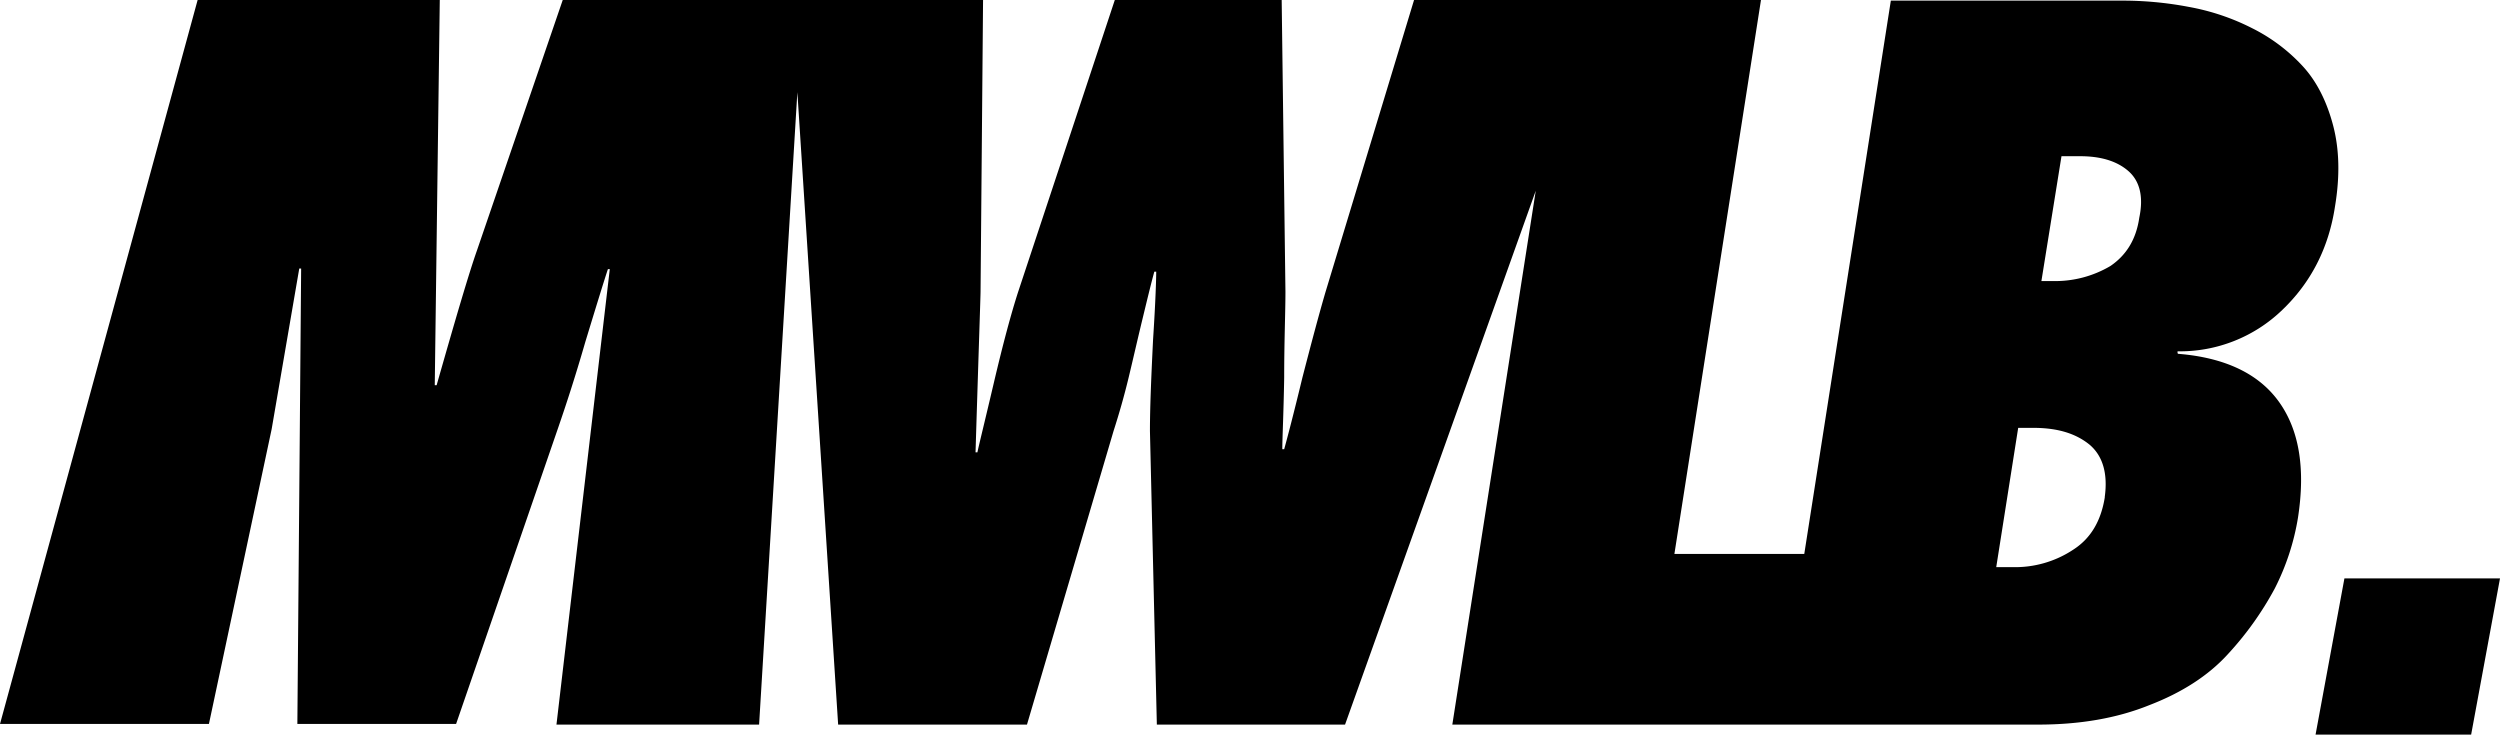 <svg xmlns="http://www.w3.org/2000/svg" id="Capa_1" data-name="Capa 1" width="841.225" height="247.196" viewBox="0 0 841.225 247.196"><g id="Grupo_1" data-name="Grupo 1"><path id="Trazado_1" data-name="Trazado 1" d="M719.844,73.251c-1.055,7.388-4.433,12.666-9.71,16.255a36.486,36.486,0,0,1-19.421,5.066h-3.8l6.755-42.008H700c6.966,0,12.455,1.689,16.255,5.066s5.066,8.655,3.589,15.621m-11.61,94.15c-1.267,7.811-4.644,13.721-10.555,17.521a35.365,35.365,0,0,1-20.477,5.911h-5.489l7.388-46.864h5.066c8.233,0,14.355,1.9,19,5.7,4.433,3.8,6.122,9.711,5.066,17.521m24.487-48.341v-.633a49.612,49.612,0,0,0,35.253-13.932Q782.54,90.35,785.706,69.451q2.533-15.2-.633-27.232c-2.111-8.022-5.489-14.777-10.133-19.843A58.778,58.778,0,0,0,757.841,9.5a77,77,0,0,0-21.321-7.177A118.781,118.781,0,0,0,713.3.211H636.249L607.118,186.4h-43.7L592.552,0H475.815L446.05,98.161c-2.111,7.177-4.644,16.677-7.811,28.92-2.955,12.244-5.066,20.265-6.122,24.065h-.633c0-3.589.422-11.61.633-24.065,0-12.455.422-21.954.422-28.92L431.273,0H375.121L342.612,98.161c-2.322,7.177-5.066,17.31-8.233,30.82s-5.066,21.11-5.489,23.221h-.633c1.055-34.409,1.689-52.563,1.689-54.041L330.79,0H189.355l-28.92,84.439c-2.533,7.177-6.966,22.165-13.51,45.175h-.633L147.98,0H66.5L0,243.607H70.3l21.11-99.216,9.288-54.041h.633L100.06,243.607h53.408l34.409-99.849c2.322-6.755,5.489-16.255,9.077-28.709,3.8-12.455,6.333-20.688,7.6-24.487h.633L187.244,243.818h68.185L268.305,31.031l13.721,212.787h63.54L374.7,145.024c1.9-5.911,3.589-11.821,5.066-17.943s2.955-12.666,4.644-19.632,2.955-12.244,4.011-16.043h.633c0,2.322-.211,9.922-1.055,22.8-.633,12.877-1.055,23.01-1.055,30.82l2.322,98.794h63.329L516.768,64.174,488.692,243.818H685.857c13.932,0,26.387-2.111,37.364-6.544,10.977-4.222,19.843-9.922,26.387-17.1a107.544,107.544,0,0,0,15.832-22.165,81.118,81.118,0,0,0,7.811-23.854c2.533-16.466.422-29.343-6.333-38.842s-18.154-14.988-33.987-16.255"></path><path id="Trazado_2" data-name="Trazado 2" d="M46.621,9.22,36.91,61.783H89.262L98.973,9.22H46.621Z" transform="translate(742.252 185.412)"></path></g></svg>